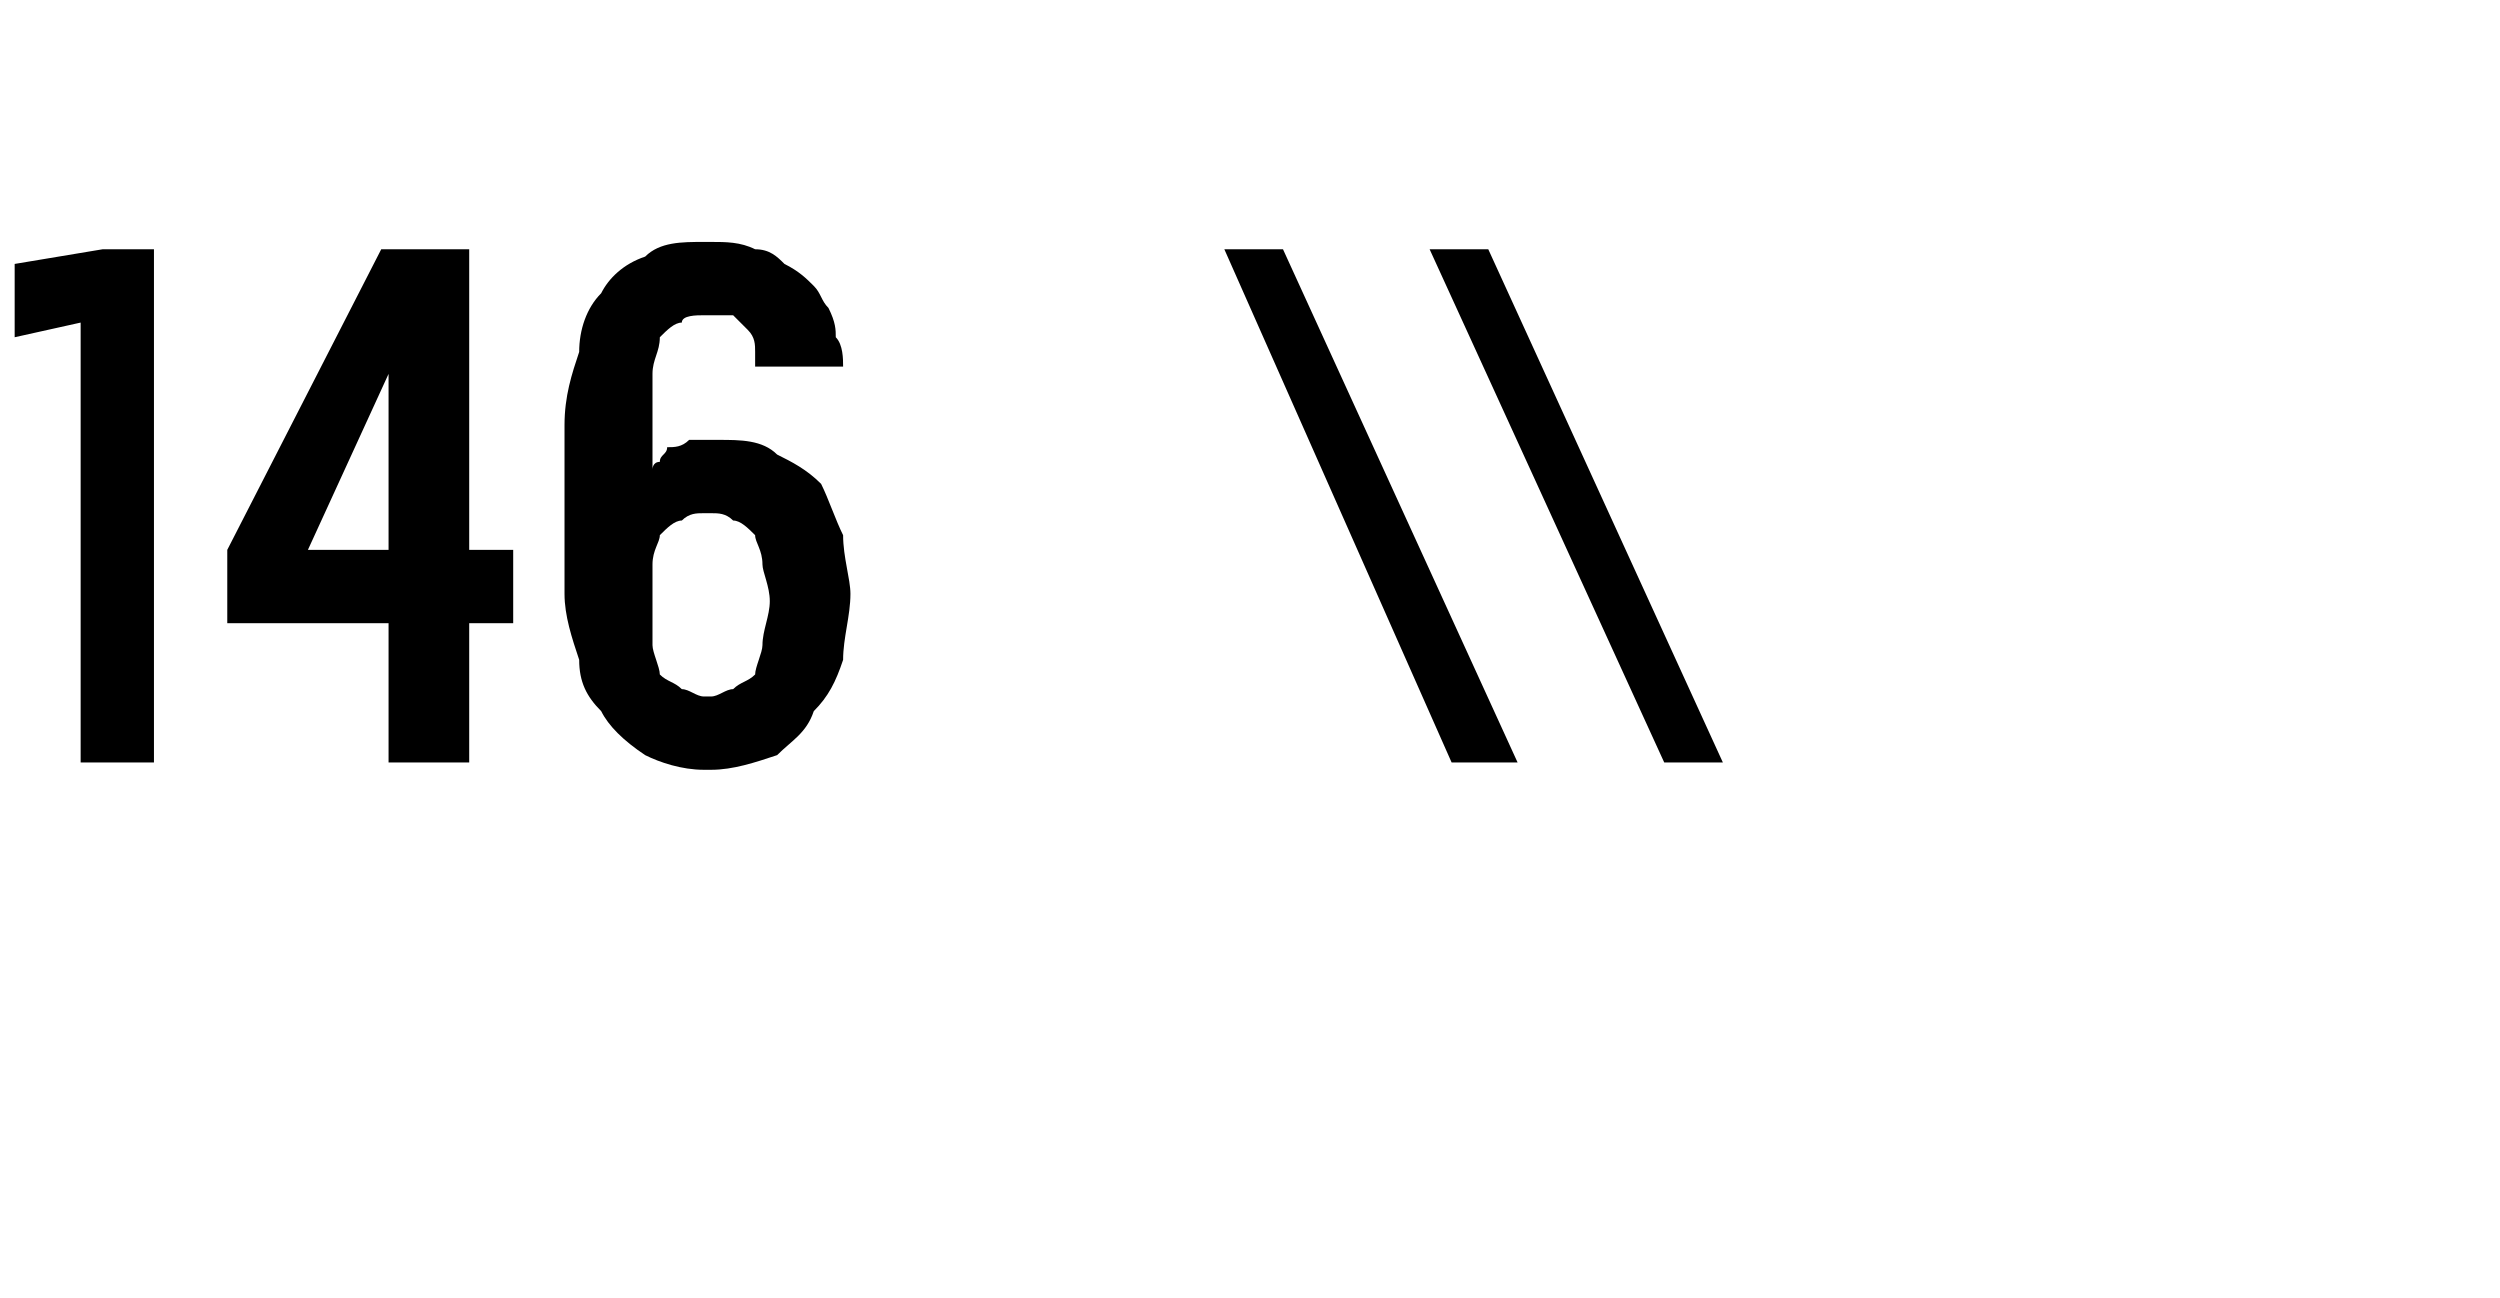 <?xml version="1.0" standalone="no"?>
<!DOCTYPE svg PUBLIC "-//W3C//DTD SVG 1.1//EN" "http://www.w3.org/Graphics/SVG/1.1/DTD/svg11.dtd">
<svg xmlns="http://www.w3.org/2000/svg" version="1.1" width="34.1px" height="17.7px" viewBox="0 -3 34.1 17.7" style="top:-3px">
  <desc>146 \\</desc>
  <defs/>
  <g id="Polygon516540">
    <path d="M 1.1 7.4 L 2.1 7.4 L 2.1 0.4 L 1.4 0.4 L 0.2 0.6 L 0.2 1.6 L 1.1 1.4 L 1.1 7.4 Z M 5.3 7.4 L 6.4 7.4 L 6.4 5.5 L 7 5.5 L 7 4.5 L 6.4 4.5 L 6.4 0.4 L 5.2 0.4 L 3.1 4.5 L 3.1 5.5 L 5.3 5.5 L 5.3 7.4 Z M 4.2 4.5 L 5.3 2.1 L 5.3 4.5 L 4.2 4.5 Z M 9.6 7.5 C 9.6 7.5 9.7 7.5 9.7 7.5 C 10 7.5 10.3 7.4 10.6 7.3 C 10.8 7.1 11 7 11.1 6.7 C 11.3 6.5 11.4 6.3 11.5 6 C 11.5 5.7 11.6 5.4 11.6 5.1 C 11.6 4.9 11.5 4.6 11.5 4.3 C 11.4 4.1 11.3 3.8 11.2 3.6 C 11 3.4 10.8 3.3 10.6 3.2 C 10.4 3 10.1 3 9.8 3 C 9.8 3 9.8 3 9.8 3 C 9.6 3 9.5 3 9.4 3 C 9.3 3.1 9.2 3.1 9.1 3.1 C 9.1 3.2 9 3.2 9 3.3 C 8.9 3.3 8.9 3.4 8.9 3.4 C 8.9 3.4 8.9 2.6 8.9 2.6 C 8.9 2.4 8.9 2.2 8.9 2.1 C 8.9 1.9 9 1.8 9 1.6 C 9.1 1.5 9.2 1.4 9.3 1.4 C 9.3 1.3 9.5 1.3 9.6 1.3 C 9.6 1.3 9.7 1.3 9.7 1.3 C 9.8 1.3 9.9 1.3 10 1.3 C 10.1 1.4 10.2 1.5 10.2 1.5 C 10.3 1.6 10.3 1.7 10.3 1.8 C 10.3 1.8 10.3 1.9 10.3 2 C 10.3 2 11.5 2 11.5 2 C 11.5 1.9 11.5 1.7 11.4 1.6 C 11.4 1.5 11.4 1.4 11.3 1.2 C 11.2 1.1 11.2 1 11.1 0.9 C 11 0.8 10.9 0.7 10.7 0.6 C 10.6 0.5 10.5 0.4 10.3 0.4 C 10.1 0.3 9.9 0.3 9.7 0.3 C 9.7 0.3 9.6 0.3 9.6 0.3 C 9.3 0.3 9 0.3 8.8 0.5 C 8.5 0.6 8.3 0.8 8.2 1 C 8 1.2 7.9 1.5 7.9 1.8 C 7.8 2.1 7.7 2.4 7.7 2.8 C 7.7 2.8 7.7 5.1 7.7 5.1 C 7.7 5.4 7.8 5.7 7.9 6 C 7.9 6.3 8 6.5 8.2 6.7 C 8.3 6.9 8.5 7.1 8.8 7.3 C 9 7.4 9.3 7.5 9.6 7.5 Z M 9.7 6.5 C 9.7 6.5 9.6 6.5 9.6 6.5 C 9.5 6.5 9.4 6.4 9.3 6.4 C 9.2 6.3 9.1 6.3 9 6.2 C 9 6.1 8.9 5.9 8.9 5.8 C 8.9 5.6 8.9 5.4 8.9 5.2 C 8.9 5 8.9 4.8 8.9 4.7 C 8.9 4.5 9 4.4 9 4.3 C 9.1 4.2 9.2 4.1 9.3 4.1 C 9.4 4 9.5 4 9.6 4 C 9.6 4 9.7 4 9.7 4 C 9.8 4 9.9 4 10 4.1 C 10.1 4.1 10.2 4.2 10.3 4.3 C 10.3 4.4 10.4 4.5 10.4 4.7 C 10.4 4.8 10.5 5 10.5 5.2 C 10.5 5.4 10.4 5.6 10.4 5.8 C 10.4 5.9 10.3 6.1 10.3 6.2 C 10.2 6.3 10.1 6.3 10 6.4 C 9.9 6.4 9.8 6.5 9.7 6.5 Z M 19.8 7.4 L 20.7 7.4 L 17.5 0.4 L 16.7 0.4 L 19.8 7.4 Z M 22.7 7.4 L 23.5 7.4 L 20.3 0.4 L 19.5 0.4 L 22.7 7.4 Z " stroke="none" fill="#000"/>
  </g>
</svg>